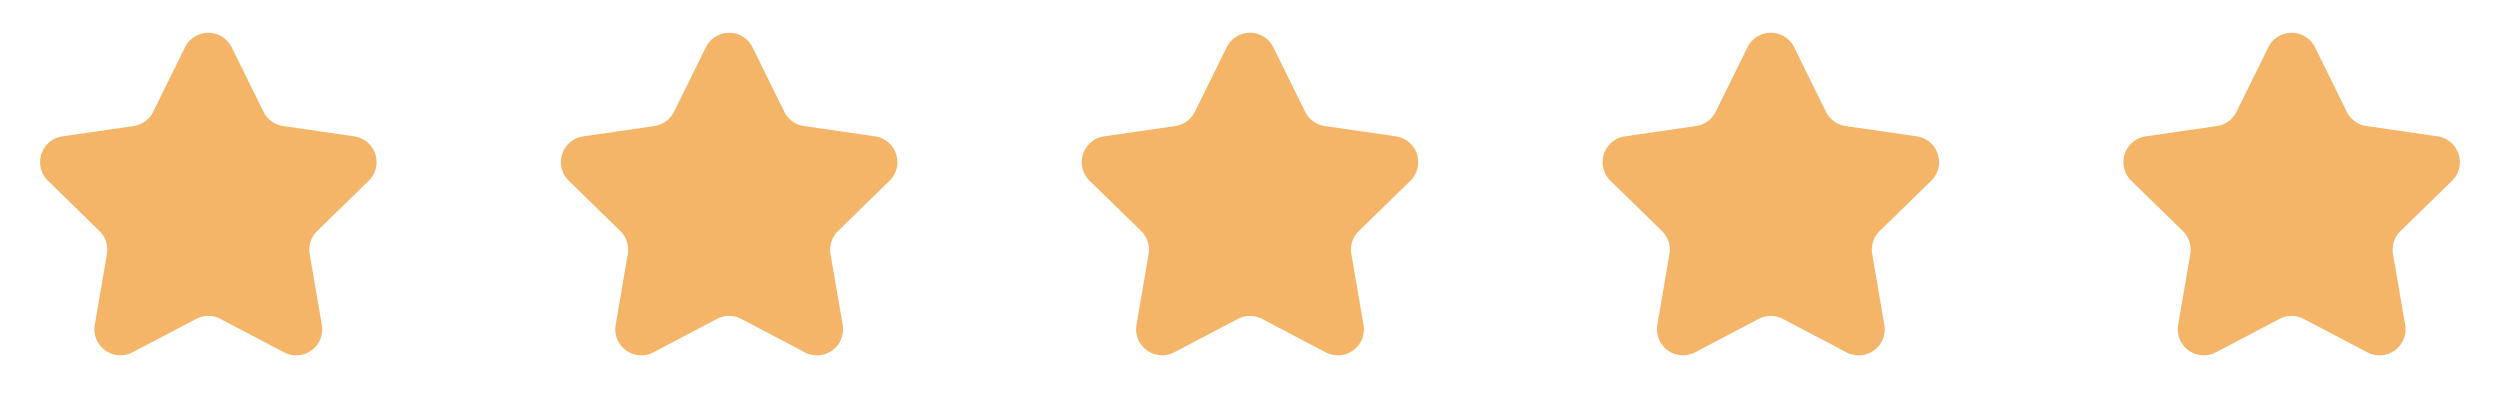 <svg width="96" height="16" viewBox="0 0 96 16" xmlns="http://www.w3.org/2000/svg">
    <g fill="#F5B568" fill-rule="evenodd">
        <path d="M7.535 12.245 5.09 13.529a1 1 0 0 1-1.45-1.054l.466-2.72a1 1 0 0 0-.288-.886L1.842 6.942a1 1 0 0 1 .555-1.706l2.732-.396a1 1 0 0 0 .753-.548l1.221-2.475a1 1 0 0 1 1.794 0l1.221 2.475a1 1 0 0 0 .753.548l2.732.396a1 1 0 0 1 .555 1.706L12.18 8.87a1 1 0 0 0-.288.885l.467 2.721a1 1 0 0 1-1.451 1.054l-2.444-1.284a1 1 0 0 0-.93 0zM27.535 12.245l-2.444 1.284a1 1 0 0 1-1.45-1.054l.466-2.72a1 1 0 0 0-.288-.886l-1.977-1.927a1 1 0 0 1 .555-1.706l2.732-.396a1 1 0 0 0 .753-.548l1.221-2.475a1 1 0 0 1 1.794 0l1.221 2.475a1 1 0 0 0 .753.548l2.732.396a1 1 0 0 1 .555 1.706L32.18 8.87a1 1 0 0 0-.288.885l.467 2.721a1 1 0 0 1-1.451 1.054l-2.444-1.284a1 1 0 0 0-.93 0zM47.535 12.245l-2.444 1.284a1 1 0 0 1-1.45-1.054l.466-2.72a1 1 0 0 0-.288-.886l-1.977-1.927a1 1 0 0 1 .555-1.706l2.732-.396a1 1 0 0 0 .753-.548l1.221-2.475a1 1 0 0 1 1.794 0l1.221 2.475a1 1 0 0 0 .753.548l2.732.396a1 1 0 0 1 .555 1.706L52.18 8.87a1 1 0 0 0-.288.885l.467 2.721a1 1 0 0 1-1.451 1.054l-2.444-1.284a1 1 0 0 0-.93 0zM67.535 12.245l-2.444 1.284a1 1 0 0 1-1.45-1.054l.466-2.72a1 1 0 0 0-.288-.886l-1.977-1.927a1 1 0 0 1 .555-1.706l2.732-.396a1 1 0 0 0 .753-.548l1.221-2.475a1 1 0 0 1 1.794 0l1.221 2.475a1 1 0 0 0 .753.548l2.732.396a1 1 0 0 1 .555 1.706L72.18 8.87a1 1 0 0 0-.288.885l.467 2.721a1 1 0 0 1-1.451 1.054l-2.444-1.284a1 1 0 0 0-.93 0zM87.535 12.245l-2.444 1.284a1 1 0 0 1-1.45-1.054l.466-2.72a1 1 0 0 0-.288-.886l-1.977-1.927a1 1 0 0 1 .555-1.706l2.732-.396a1 1 0 0 0 .753-.548l1.221-2.475a1 1 0 0 1 1.794 0l1.221 2.475a1 1 0 0 0 .753.548l2.732.396a1 1 0 0 1 .555 1.706L92.18 8.87a1 1 0 0 0-.288.885l.467 2.721a1 1 0 0 1-1.451 1.054l-2.444-1.284a1 1 0 0 0-.93 0z"/>
    </g>
</svg>

